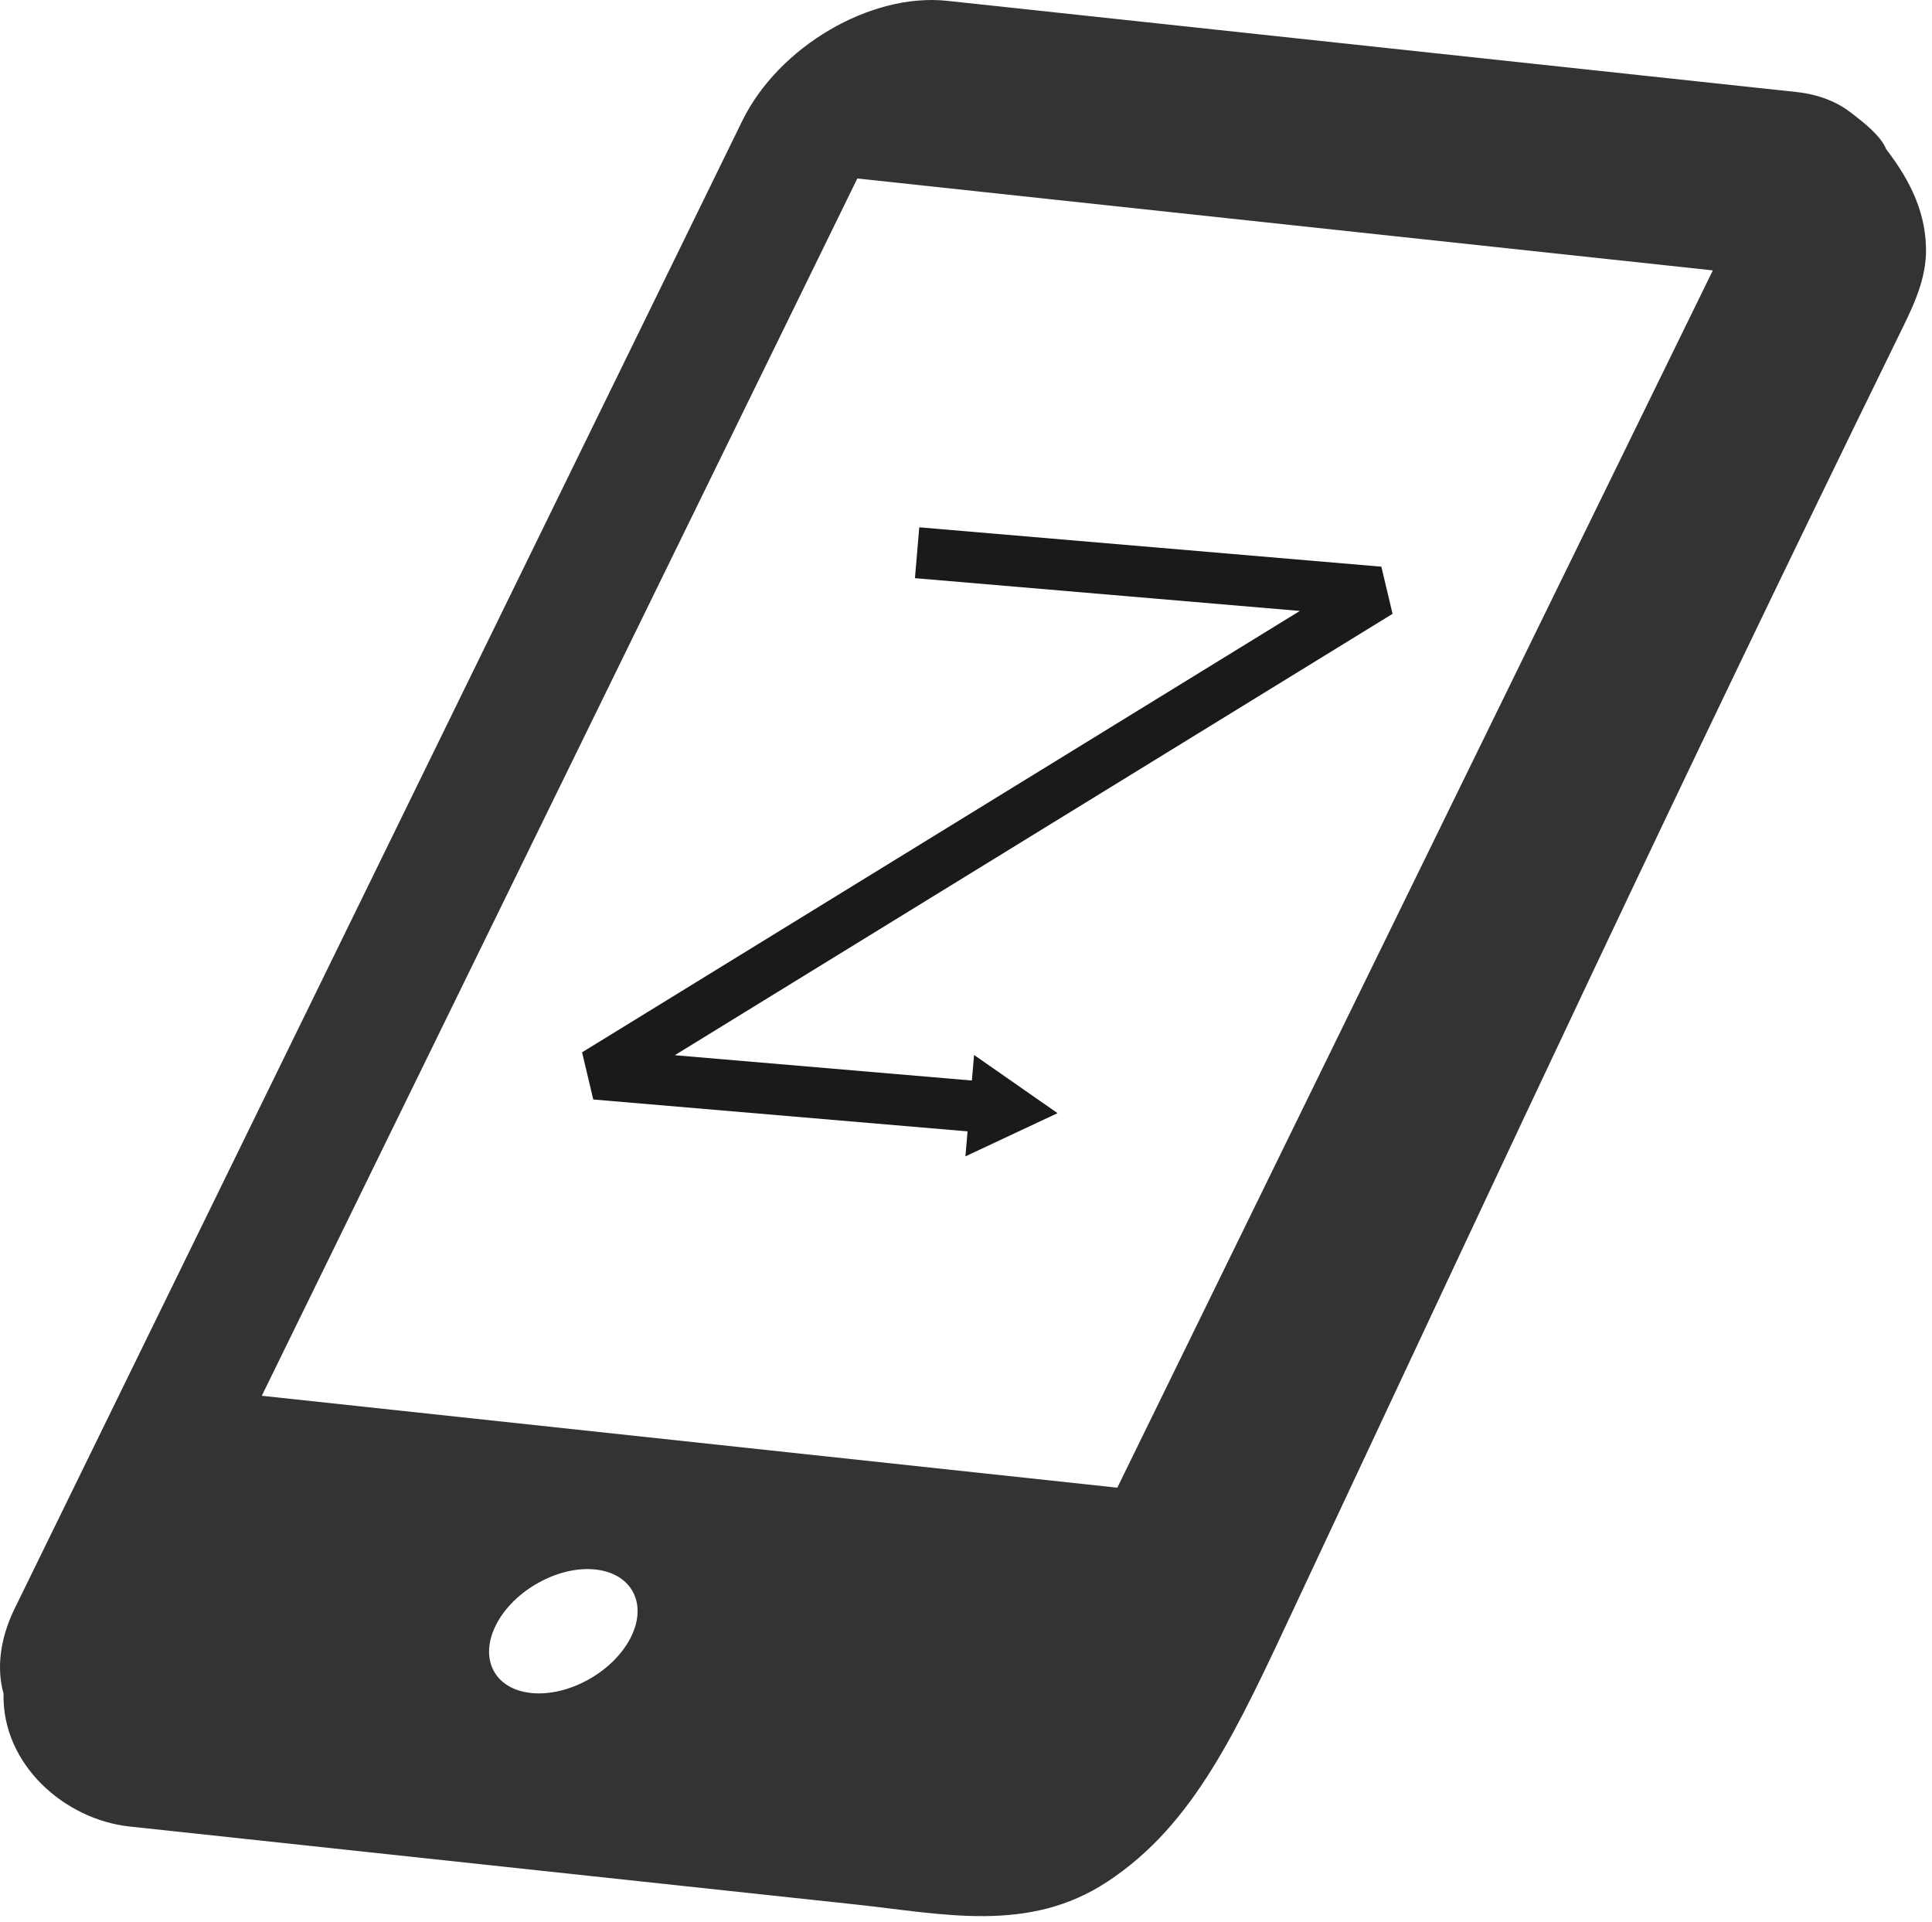 <?xml version="1.0" encoding="utf-8"?>
<!-- Generator: Adobe Illustrator 15.0.0, SVG Export Plug-In . SVG Version: 6.00 Build 0)  -->
<!DOCTYPE svg PUBLIC "-//W3C//DTD SVG 1.1//EN" "http://www.w3.org/Graphics/SVG/1.1/DTD/svg11.dtd">
<svg version="1.1" id="レイヤー_1" xmlns="http://www.w3.org/2000/svg" xmlns:xlink="http://www.w3.org/1999/xlink" x="0px"
	 y="0px" width="320.993px" height="319.336px" viewBox="0 0 320.993 319.336" enable-background="new 0 0 320.993 319.336"
	 xml:space="preserve">
<g>
	<g>
		<g>
			<path fill="#333333" d="M319.993,42.202c0.168-6.571-2.527-12.114-6.604-17.401c-0.919-2.294-3.813-4.497-5.806-6.042
				c-0.05-0.063-0.1-0.133-0.139-0.197c0.039,0.059,0.069,0.118,0.109,0.177c-2.35-1.821-5.391-3.056-9.043-3.446L157.378,0.138
				c-12.726-1.367-28.018,7.604-34.049,19.934L2.437,267.245c-2.499,5.109-3.001,10.026-1.847,14.134
				c-0.276,11.807,10.188,20.925,20.921,22.079c1.855,0.198,3.703,0.396,5.548,0.593c10.336,1.111,20.673,2.222,31.01,3.333
				c28.058,3.011,56.107,6.022,84.165,9.038c14.542,1.564,28.662,4.828,41.743-3.791c14.512-9.537,21.572-25.298,31.326-46.101
				c36.589-78.034,62.228-133.223,100.109-210.646c2.143-4.388,4.374-8.673,4.581-13.679
				C320.003,41.729,319.993,42.132,319.993,42.202z M104.748,272.148c-2.922,5.666-10.336,9.764-16.478,9.132
				c-6.141-0.623-8.738-5.737-5.815-11.403c2.912-5.647,10.287-9.75,16.409-9.123C105.003,261.376,107.669,266.501,104.748,272.148z
				 M185.635,247.166L43.496,231.897l98.946-202.244l142.137,15.268L185.635,247.166z"/>
		</g>
	</g>
	<g>
		<polygon fill="#1A1A1A" points="163.22,188.177 98.569,182.67 96.708,174.835 215.962,101.503 152.014,96.056 152.733,87.609 
			229.506,94.148 231.367,101.983 112.113,175.315 163.939,179.73 		"/>
		<g>
			<polygon fill="#1A1A1A" points="160.401,192.12 175.707,184.941 161.836,175.274 			"/>
		</g>
	</g>
</g>
</svg>
